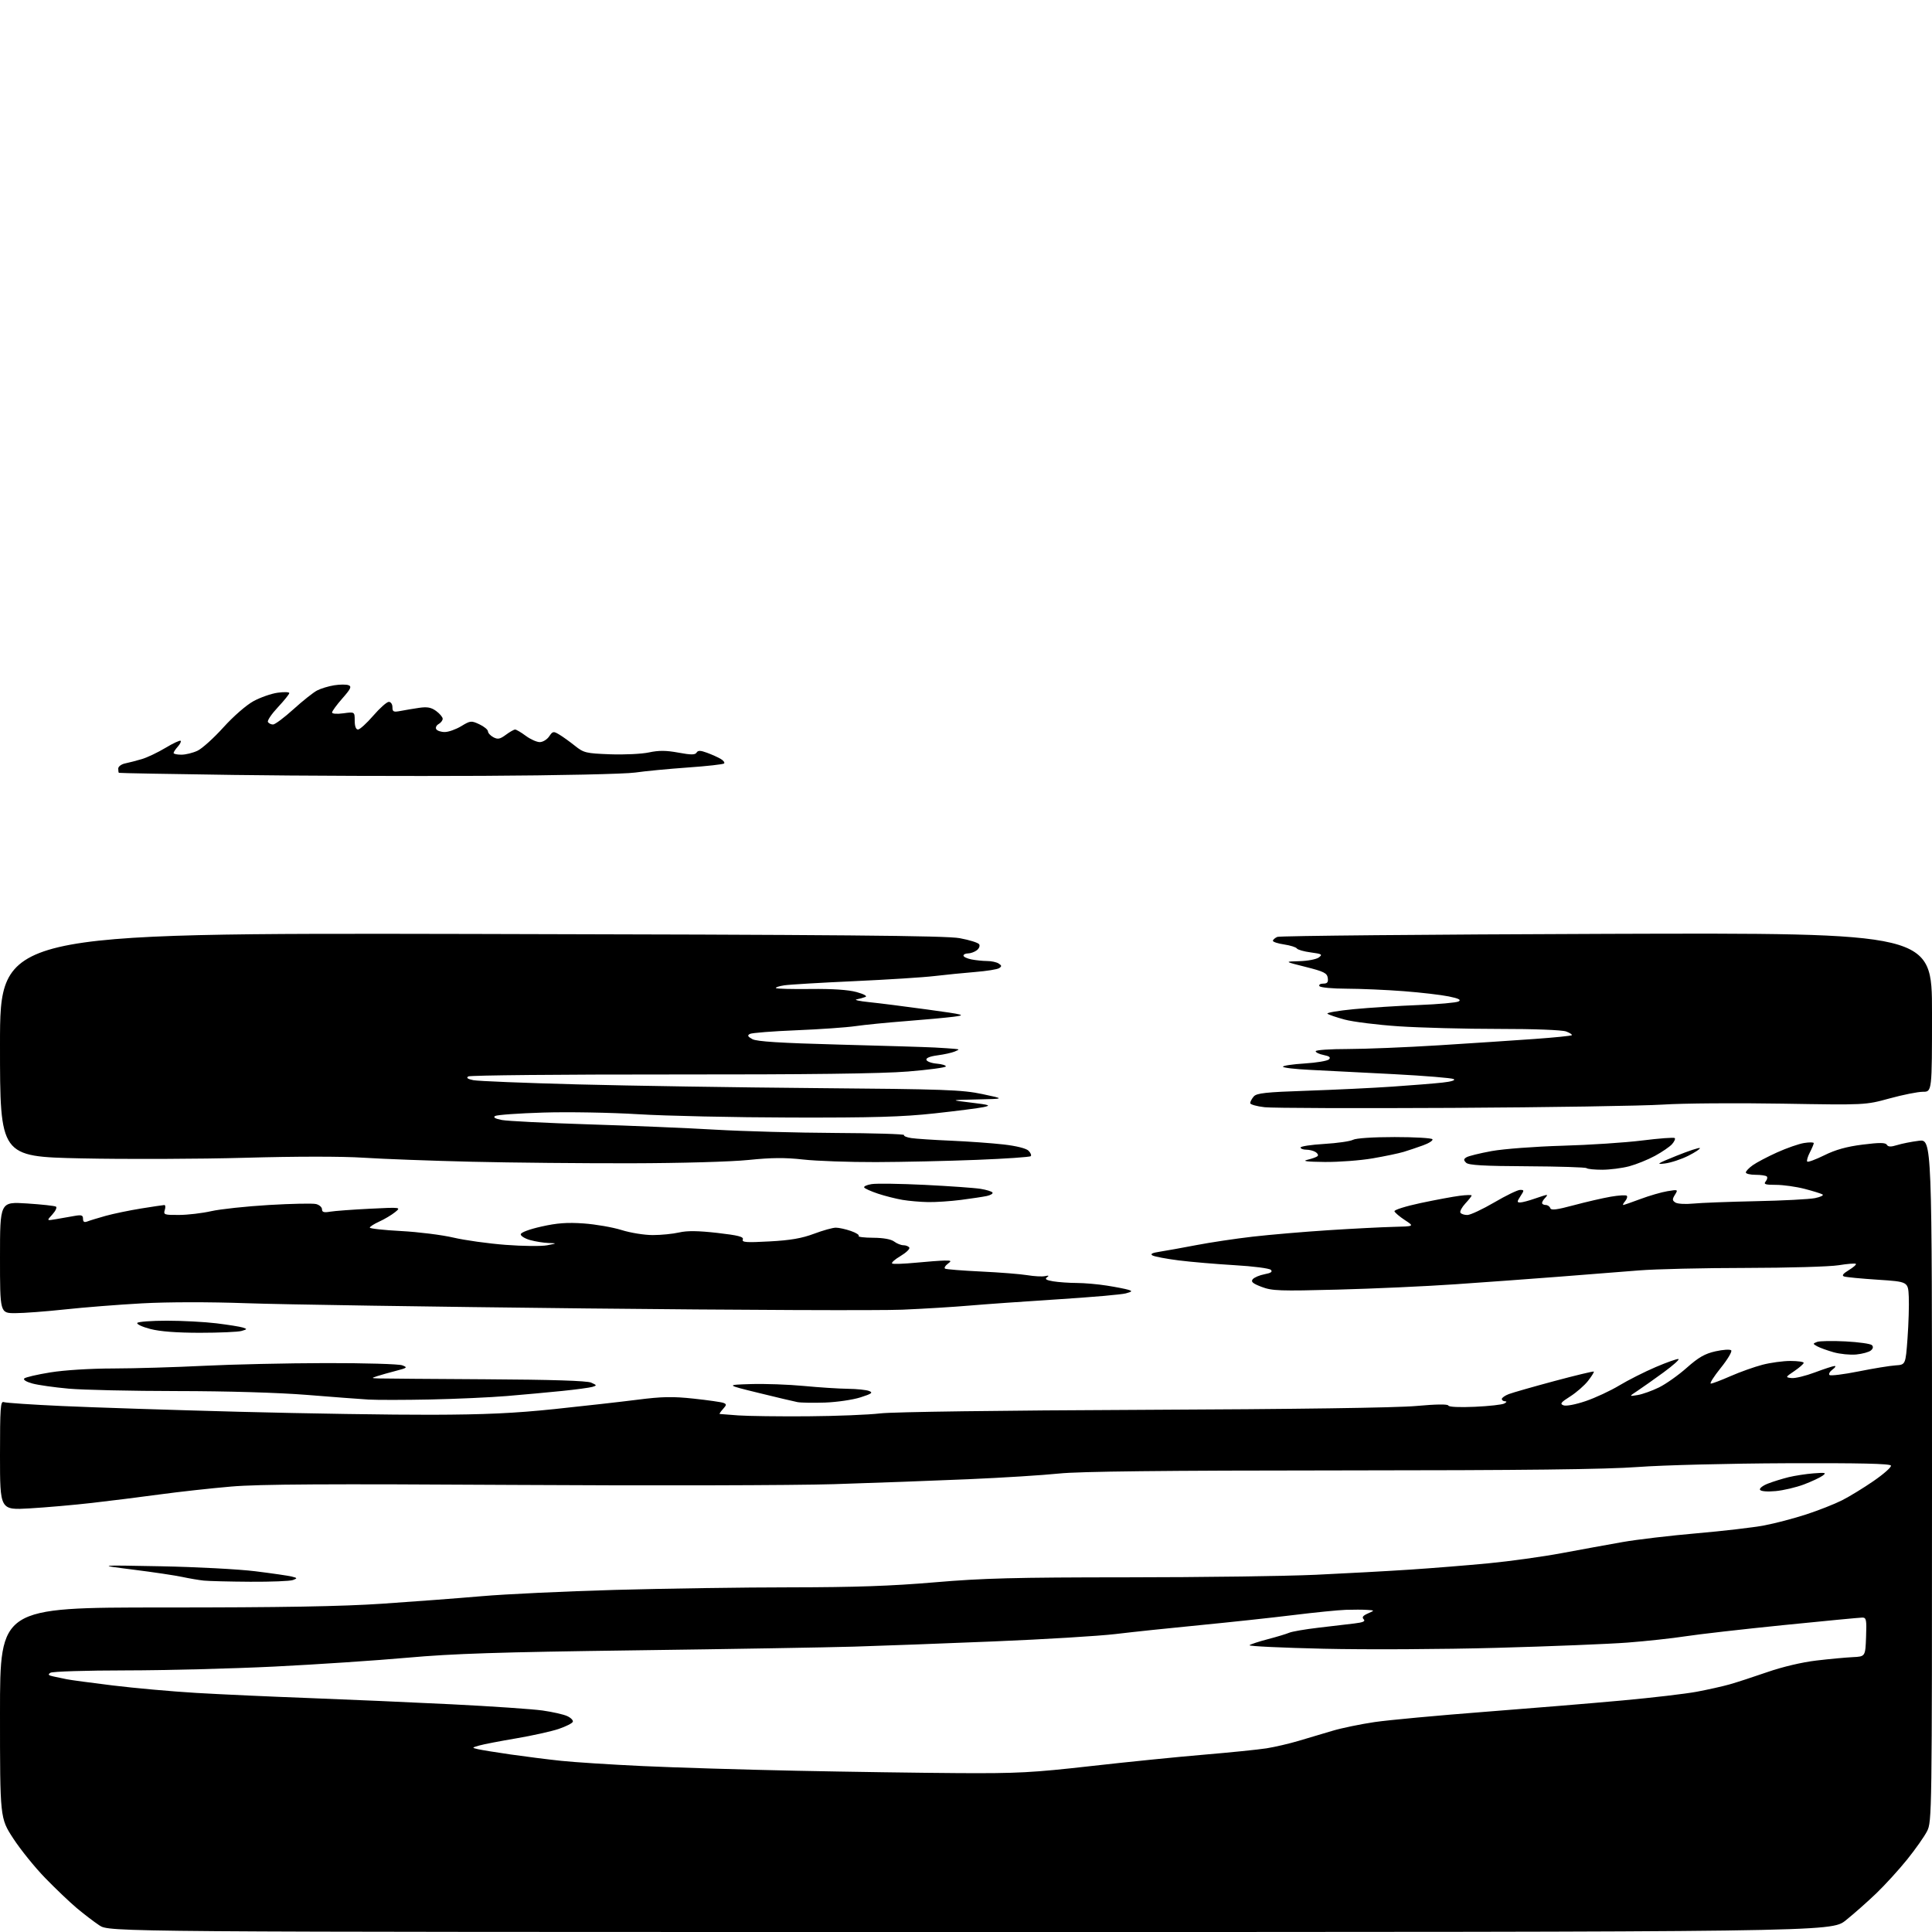 <?xml version="1.0" encoding="UTF-8" standalone="no"?>
<svg 
  version="1.1" 
  xmlns="http://www.w3.org/2000/svg" 
  xmlns:xlink="http://www.w3.org/1999/xlink" 
  xmlns:svg="http://www.w3.org/2000/svg"
  xmlns:rdf="http://www.w3.org/1999/02/22-rdf-syntax-ns#"
  xmlns:cc="http://creativecommons.org/ns#"
  xmlns:dc="http://purl.org/dc/elements/1.1/"
  viewBox="0 0 768 768"
  width="768"
  height="768"
>
<style>svg {background-color: white; }</style>"
<path stroke="none" fill="black" fill-rule="evenodd" d="M385.69,768.00C43.46,768.00 43.46,768.00 39.48,765.35C37.29,763.89 33.25,760.80 30.49,758.48C27.74,756.16 22.11,750.80 17.99,746.56C13.87,742.33 8.14,735.23 5.25,730.79C0.00,722.73 0.00,722.73 0.00,680.86C0.00,639.00 0.00,639.00 64.83,639.00C111.99,639.00 135.76,638.59 152.08,637.49C164.41,636.66 182.15,635.32 191.50,634.51C200.85,633.69 224.70,632.57 244.50,632.01C264.30,631.46 295.80,630.99 314.50,630.99C339.76,630.97 354.41,630.46 371.50,629.00C390.69,627.36 403.35,627.03 448.00,627.01C477.43,627.00 511.18,626.54 523.00,626.00C534.83,625.45 551.70,624.53 560.50,623.95C569.30,623.37 583.38,622.24 591.80,621.43C600.21,620.62 613.26,618.81 620.80,617.40C628.33,615.99 639.23,614.01 645.00,612.99C650.77,611.98 664.04,610.41 674.48,609.51C684.93,608.61 696.99,607.20 701.30,606.38C705.61,605.57 713.12,603.59 718.00,602.00C722.87,600.41 729.25,597.90 732.18,596.42C735.11,594.95 740.78,591.48 744.78,588.72C748.79,585.96 751.90,583.21 751.69,582.60C751.43,581.82 739.35,581.55 710.08,581.66C687.38,581.75 660.90,582.42 651.17,583.15C638.31,584.10 606.14,584.48 533.00,584.51C462.28,584.54 429.09,584.91 421.00,585.75C414.68,586.41 398.48,587.43 385.00,588.01C371.52,588.59 347.45,589.48 331.50,589.98C315.55,590.47 258.40,590.61 204.50,590.28C130.56,589.83 102.94,589.98 92.00,590.92C84.03,591.60 71.20,593.01 63.50,594.06C55.80,595.11 43.65,596.63 36.50,597.44C29.35,598.26 18.21,599.23 11.75,599.61C-0.00,600.29 -0.00,600.29 0.00,578.54C0.00,559.70 0.20,556.86 1.49,557.36C2.31,557.67 12.77,558.38 24.74,558.92C36.71,559.47 68.33,560.50 95.00,561.20C121.67,561.90 156.10,562.44 171.50,562.39C192.79,562.33 204.54,561.79 220.50,560.12C232.05,558.91 246.89,557.24 253.48,556.40C263.21,555.16 267.40,555.08 275.77,555.98C281.44,556.59 286.75,557.35 287.58,557.67C288.89,558.17 288.86,558.49 287.39,560.12C286.45,561.16 285.87,562.03 286.10,562.08C286.32,562.12 289.65,562.37 293.50,562.65C297.35,562.92 309.73,563.08 321.00,563.00C332.27,562.92 345.32,562.40 350.00,561.84C354.97,561.25 398.39,560.66 454.50,560.43C514.73,560.18 555.14,559.61 562.96,558.90C570.86,558.18 575.54,558.12 575.74,558.73C575.93,559.30 580.19,559.50 586.28,559.22C591.90,558.97 597.17,558.38 598.00,557.91C598.98,557.36 599.07,557.05 598.25,557.03C597.56,557.01 597.00,556.60 597.00,556.12C597.00,555.64 598.24,554.76 599.75,554.18C601.26,553.60 609.41,551.27 617.86,549.00C626.31,546.74 633.37,545.04 633.56,545.22C633.74,545.41 632.71,547.07 631.27,548.92C629.83,550.76 626.63,553.55 624.17,555.11C620.43,557.48 619.99,558.06 621.51,558.64C622.56,559.04 626.32,558.32 630.33,556.96C634.18,555.65 640.19,552.85 643.69,550.74C647.19,548.63 653.71,545.33 658.19,543.42C662.66,541.51 666.73,540.08 667.22,540.24C667.72,540.41 665.06,542.78 661.32,545.52C657.57,548.26 652.92,551.54 651.00,552.82C647.50,555.13 647.50,555.13 651.00,554.55C652.92,554.23 656.75,552.86 659.50,551.51C662.25,550.15 667.20,546.65 670.50,543.72C675.17,539.58 677.70,538.12 681.93,537.17C684.91,536.50 687.72,536.32 688.18,536.78C688.63,537.23 686.75,540.39 684.00,543.80C681.26,547.21 679.49,550.00 680.09,550.00C680.68,550.00 684.22,548.66 687.95,547.02C691.68,545.38 697.37,543.36 700.58,542.52C703.79,541.68 708.80,541.00 711.71,541.00C714.62,541.00 717.00,541.34 716.99,541.75C716.99,542.16 715.33,543.62 713.30,545.00C709.69,547.45 709.66,547.51 712.15,547.80C713.54,547.97 717.73,546.95 721.46,545.55C725.19,544.15 728.72,543.00 729.31,543.00C729.90,543.00 729.51,543.64 728.44,544.42C727.38,545.20 726.84,546.17 727.25,546.58C727.66,546.99 732.83,546.35 738.75,545.17C744.66,543.98 751.30,542.90 753.50,542.76C757.50,542.50 757.50,542.50 758.27,532.00C758.69,526.23 758.92,518.80 758.77,515.50C758.50,509.50 758.50,509.50 746.50,508.71C739.90,508.28 733.85,507.70 733.06,507.42C732.05,507.07 732.62,506.30 734.92,504.90C736.74,503.80 738.01,502.67 737.74,502.40C737.47,502.14 734.38,502.38 730.87,502.95C727.37,503.52 710.77,504.00 694.00,504.02C677.23,504.03 658.10,504.48 651.50,505.01C644.90,505.55 630.50,506.68 619.50,507.53C608.50,508.38 590.05,509.73 578.50,510.52C566.95,511.32 545.94,512.27 531.81,512.64C508.70,513.25 505.66,513.14 501.52,511.56C497.95,510.20 497.16,509.51 497.99,508.51C498.59,507.79 500.69,506.91 502.67,506.53C505.24,506.05 505.95,505.55 505.18,504.78C504.59,504.19 498.12,503.35 490.80,502.93C483.49,502.50 473.48,501.65 468.57,501.03C463.66,500.41 458.97,499.52 458.15,499.07C457.11,498.48 457.98,498.03 461.08,497.56C463.51,497.19 470.00,496.01 475.50,494.96C481.00,493.90 491.12,492.38 498.00,491.59C504.88,490.80 518.38,489.65 528.00,489.03C537.62,488.41 549.27,487.81 553.89,487.70C562.27,487.50 562.27,487.50 558.45,485.00C556.35,483.62 554.49,482.05 554.32,481.50C554.14,480.95 558.84,479.48 564.75,478.22C570.66,476.97 577.64,475.67 580.25,475.34C582.86,475.00 585.00,474.95 585.00,475.22C585.00,475.49 583.87,476.93 582.48,478.42C581.10,479.92 580.23,481.56 580.54,482.07C580.86,482.58 582.10,482.99 583.31,482.98C584.51,482.96 589.32,480.71 593.99,477.98C598.66,475.24 603.29,473.00 604.26,473.00C605.93,473.00 605.94,473.16 604.41,475.50C603.00,477.65 602.98,478.00 604.26,478.00C605.08,478.00 607.66,477.32 610.00,476.50C612.34,475.68 614.51,475.00 614.83,475.00C615.14,475.00 614.86,475.54 614.20,476.20C613.54,476.86 613.00,477.76 613.00,478.20C613.00,478.64 613.64,479.00 614.42,479.00C615.20,479.00 616.02,479.56 616.26,480.25C616.58,481.20 618.84,480.92 625.59,479.10C630.49,477.79 637.10,476.26 640.27,475.71C643.45,475.16 646.33,474.99 646.67,475.33C647.01,475.67 646.72,476.64 646.02,477.48C645.32,478.31 644.98,479.00 645.26,479.00C645.54,479.00 648.63,477.93 652.13,476.62C655.63,475.31 660.44,473.91 662.82,473.52C667.04,472.82 667.11,472.85 665.82,474.93C664.70,476.73 664.73,477.21 666.00,478.03C666.83,478.56 669.98,478.75 673.00,478.45C676.02,478.14 687.27,477.72 698.00,477.49C708.73,477.27 719.30,476.72 721.50,476.27C723.70,475.82 725.05,475.16 724.49,474.81C723.94,474.47 720.72,473.46 717.35,472.59C713.97,471.72 708.86,471.00 705.98,471.00C701.72,471.00 700.96,470.75 701.87,469.66C702.48,468.92 702.69,468.02 702.32,467.66C701.96,467.30 699.94,467.00 697.83,467.00C695.72,467.00 694.00,466.58 694.00,466.07C694.00,465.56 695.24,464.26 696.75,463.19C698.26,462.11 702.62,459.82 706.42,458.10C710.23,456.38 715.07,454.69 717.17,454.36C719.28,454.02 721.00,454.05 721.00,454.42C721.00,454.79 720.29,456.47 719.43,458.14C718.56,459.82 718.11,461.44 718.41,461.75C718.72,462.06 721.79,460.92 725.24,459.22C729.65,457.03 734.13,455.79 740.41,455.00C747.18,454.15 749.48,454.17 750.04,455.06C750.57,455.92 751.65,455.96 754.13,455.19C755.98,454.61 759.86,453.84 762.75,453.48C768.00,452.81 768.00,452.81 768.00,588.45C768.00,721.26 767.96,724.16 766.04,727.93C764.96,730.05 761.41,735.09 758.15,739.14C754.90,743.19 749.37,749.25 745.87,752.62C742.36,755.99 736.89,760.82 733.71,763.37C727.92,768.00 727.92,768.00 385.69,768.00zM381.00,704.84C404.42,704.98 410.53,704.65 433.50,702.06C447.80,700.44 468.05,698.40 478.50,697.52C488.95,696.64 500.20,695.50 503.50,694.98C506.80,694.45 512.54,693.12 516.25,692.01C519.96,690.91 526.00,689.11 529.67,688.02C533.34,686.92 540.88,685.37 546.42,684.55C551.97,683.74 571.58,681.92 590.00,680.50C608.42,679.08 633.17,677.04 645.00,675.95C656.83,674.87 670.10,673.31 674.50,672.49C678.90,671.66 684.75,670.36 687.50,669.58C690.25,668.81 697.01,666.60 702.53,664.69C708.53,662.60 716.37,660.75 722.03,660.09C727.24,659.47 733.75,658.87 736.50,658.74C741.50,658.50 741.50,658.50 741.79,650.75C742.05,643.85 741.89,643.00 740.29,643.01C739.31,643.02 725.23,644.36 709.00,646.00C692.77,647.64 675.23,649.64 670.00,650.45C664.77,651.26 654.42,652.38 647.00,652.95C639.58,653.52 616.17,654.46 595.00,655.04C573.70,655.63 542.96,655.79 526.20,655.40C509.53,655.02 496.26,654.39 496.70,654.00C497.14,653.61 500.43,652.53 504.00,651.60C507.57,650.66 511.40,649.51 512.50,649.03C513.60,648.56 518.77,647.66 524.00,647.05C529.23,646.44 535.68,645.68 538.34,645.36C541.85,644.95 542.88,644.48 542.09,643.69C541.30,642.90 541.76,642.26 543.75,641.38C546.50,640.16 546.50,640.16 543.50,639.96C541.85,639.84 538.02,639.83 535.00,639.93C531.98,640.03 522.52,640.98 514.00,642.03C505.48,643.08 488.82,644.87 477.00,646.02C465.18,647.16 450.10,648.75 443.50,649.55C436.90,650.34 415.07,651.67 395.00,652.49C374.93,653.32 349.95,654.25 339.50,654.56C329.05,654.87 289.90,655.54 252.50,656.03C198.02,656.76 180.03,657.34 162.00,658.96C149.62,660.07 125.78,661.66 109.00,662.49C92.22,663.31 65.68,664.00 50.00,664.01C34.32,664.02 20.85,664.44 20.05,664.95C18.92,665.66 19.20,665.99 21.30,666.43C22.79,666.74 25.14,667.24 26.54,667.53C27.93,667.82 36.15,668.93 44.79,669.99C53.43,671.05 68.38,672.39 78.00,672.96C87.62,673.53 107.88,674.45 123.00,675.01C138.12,675.58 163.55,676.69 179.50,677.48C195.45,678.28 211.73,679.39 215.67,679.95C219.61,680.51 224.01,681.50 225.45,682.16C226.88,682.81 227.90,683.83 227.71,684.42C227.52,685.02 224.97,686.30 222.05,687.29C219.12,688.27 211.50,689.96 205.12,691.04C198.73,692.12 192.15,693.39 190.50,693.87C187.50,694.74 187.50,694.74 190.00,695.33C191.38,695.65 197.22,696.60 203.00,697.43C208.78,698.26 217.78,699.40 223.00,699.95C228.22,700.51 242.85,701.45 255.50,702.04C268.15,702.63 295.60,703.47 316.50,703.90C337.40,704.33 366.43,704.75 381.00,704.84zM99.50,628.77C91.25,628.72 82.92,628.51 81.00,628.31C79.08,628.11 75.25,627.46 72.50,626.87C69.75,626.27 60.98,624.96 53.00,623.96C38.50,622.13 38.50,622.13 64.00,622.62C78.03,622.89 94.90,623.78 101.49,624.60C108.09,625.42 114.60,626.36 115.96,626.70C118.25,627.28 118.29,627.38 116.46,628.09C115.38,628.51 107.75,628.82 99.50,628.77zM705.89,592.73C702.56,593.04 700.02,592.84 699.64,592.23C699.30,591.67 700.70,590.56 702.76,589.76C704.82,588.96 708.52,587.81 711.00,587.20C713.48,586.60 717.95,585.91 720.93,585.68C725.72,585.31 726.15,585.42 724.49,586.63C723.46,587.38 720.12,588.94 717.06,590.10C714.00,591.25 708.97,592.44 705.89,592.73zM328.00,557.54C323.32,557.70 318.38,557.62 317.00,557.36C315.62,557.10 308.65,555.45 301.50,553.69C288.50,550.50 288.50,550.50 298.50,550.19C304.00,550.02 313.47,550.36 319.55,550.94C325.63,551.52 333.51,552.03 337.05,552.07C340.60,552.11 344.40,552.50 345.50,552.94C347.14,553.60 346.52,554.05 342.00,555.49C338.98,556.45 332.68,557.37 328.00,557.54zM171.00,556.32C160.82,556.53 149.80,556.54 146.50,556.35C143.20,556.15 132.15,555.32 121.95,554.49C110.70,553.59 90.44,552.99 70.45,552.97C52.33,552.95 32.90,552.52 27.27,552.01C21.64,551.50 15.17,550.59 12.89,549.97C10.49,549.32 9.12,548.48 9.63,547.97C10.12,547.48 14.78,546.39 20.01,545.55C25.56,544.65 35.93,544.00 45.00,543.99C53.53,543.97 69.72,543.50 81.00,542.93C92.28,542.37 114.10,541.88 129.50,541.85C144.90,541.82 158.58,542.22 159.90,542.73C162.11,543.58 161.92,543.76 157.40,544.93C154.71,545.63 151.38,546.57 150.00,547.02C147.54,547.83 147.55,547.84 150.50,547.95C152.15,548.01 171.28,548.16 193.00,548.28C219.29,548.43 233.33,548.87 234.98,549.61C237.30,550.64 237.34,550.76 235.48,551.31C234.39,551.63 229.00,552.36 223.50,552.92C218.00,553.48 208.10,554.39 201.50,554.94C194.90,555.49 181.18,556.11 171.00,556.32zM737.90,538.43C735.48,538.66 731.40,538.26 728.84,537.53C726.28,536.80 723.35,535.73 722.34,535.17C720.57,534.17 720.57,534.11 722.32,533.43C723.32,533.05 728.41,532.96 733.63,533.23C738.85,533.50 743.57,534.17 744.11,534.71C744.74,535.34 744.60,536.09 743.69,536.84C742.93,537.48 740.32,538.19 737.90,538.43zM79.50,529.80C70.23,529.80 63.56,529.29 59.76,528.29C56.60,527.47 54.26,526.39 54.57,525.89C54.87,525.40 60.17,525.00 66.34,525.00C72.50,525.00 81.37,525.47 86.03,526.04C90.69,526.61 95.40,527.36 96.50,527.71C98.35,528.31 98.31,528.41 96.00,529.08C94.62,529.47 87.20,529.80 79.50,529.80zM6.04,522.00C0.00,522.00 0.00,522.00 -0.00,499.85C-0.00,477.71 0.00,477.71 10.66,478.39C16.53,478.77 21.74,479.34 22.24,479.65C22.74,479.96 22.10,481.35 20.83,482.75C18.50,485.28 18.50,485.28 22.25,484.64C24.31,484.29 27.58,483.72 29.50,483.37C32.40,482.85 33.00,483.04 33.00,484.48C33.00,485.72 33.49,486.02 34.75,485.54C35.71,485.16 38.98,484.17 42.00,483.32C45.02,482.48 51.33,481.17 56.00,480.41C60.67,479.66 64.87,479.03 65.32,479.02C65.77,479.01 65.85,479.90 65.50,481.00C64.91,482.86 65.31,483.00 71.18,482.96C74.66,482.95 80.42,482.26 84.00,481.45C87.58,480.64 97.88,479.54 106.90,479.00C115.92,478.47 124.36,478.30 125.65,478.63C126.94,478.95 128.00,479.89 128.00,480.72C128.00,481.86 128.78,482.09 131.25,481.66C133.04,481.36 140.12,480.83 147.00,480.49C159.50,479.87 159.50,479.87 157.00,481.89C155.62,483.00 152.81,484.67 150.75,485.60C148.69,486.54 147.00,487.62 147.00,488.00C147.00,488.38 152.62,489.00 159.48,489.36C166.35,489.73 175.69,490.90 180.23,491.96C184.78,493.03 194.12,494.33 201.00,494.85C207.88,495.38 215.30,495.45 217.50,495.02C221.50,494.23 221.50,494.23 218.00,494.11C216.07,494.04 212.81,493.52 210.75,492.95C208.69,492.37 207.00,491.35 207.00,490.67C207.00,489.93 210.34,488.67 215.20,487.58C221.42,486.17 225.46,485.88 232.03,486.34C236.79,486.68 243.56,487.86 247.09,488.96C250.62,490.07 256.20,490.97 259.50,490.96C262.80,490.96 267.52,490.49 269.98,489.92C273.18,489.18 277.53,489.24 285.14,490.10C293.49,491.06 295.70,491.63 295.28,492.71C294.84,493.86 296.64,493.99 305.92,493.48C314.20,493.04 318.76,492.25 323.57,490.44C327.13,489.10 331.05,488.01 332.27,488.02C333.50,488.02 336.19,488.62 338.26,489.34C340.33,490.06 341.71,490.95 341.34,491.32C340.97,491.70 343.55,492.01 347.08,492.03C351.13,492.05 354.22,492.61 355.44,493.53C356.51,494.34 358.17,495.00 359.13,495.00C360.09,495.00 361.14,495.42 361.46,495.93C361.78,496.45 360.19,497.97 357.93,499.32C355.66,500.66 354.19,501.99 354.66,502.27C355.12,502.55 359.32,502.40 364.00,501.95C368.68,501.50 373.85,501.11 375.50,501.09C378.25,501.07 378.35,501.18 376.69,502.44C375.69,503.19 375.24,504.03 375.69,504.31C376.14,504.58 382.57,505.10 390.00,505.45C397.43,505.80 405.71,506.46 408.41,506.91C411.11,507.36 414.26,507.53 415.41,507.28C416.92,506.95 417.13,507.09 416.17,507.77C415.21,508.45 415.91,508.89 418.67,509.35C420.78,509.69 424.98,509.99 428.00,510.00C431.02,510.01 436.43,510.48 440.00,511.05C443.57,511.61 447.40,512.36 448.50,512.70C450.24,513.24 450.11,513.43 447.50,514.15C445.85,514.60 433.70,515.66 420.50,516.50C407.30,517.34 391.55,518.46 385.50,518.98C379.45,519.51 367.39,520.25 358.70,520.62C350.01,521.00 293.31,520.77 232.70,520.12C172.09,519.47 111.47,518.54 98.00,518.05C83.22,517.52 66.75,517.54 56.50,518.10C47.15,518.61 33.33,519.70 25.79,520.52C18.25,521.33 9.37,522.00 6.04,522.00zM369.00,477.85C365.98,477.80 361.37,477.41 358.76,476.97C356.16,476.53 351.78,475.42 349.03,474.51C346.27,473.59 343.80,472.49 343.53,472.05C343.26,471.61 344.59,471.00 346.49,470.70C348.39,470.39 357.94,470.53 367.72,471.01C377.50,471.50 387.42,472.20 389.77,472.58C392.12,472.95 394.26,473.62 394.53,474.05C394.80,474.48 393.78,475.10 392.26,475.43C390.74,475.75 386.12,476.45 382.00,476.98C377.88,477.51 372.02,477.90 369.00,477.85zM636.92,464.99C633.85,464.99 631.05,464.71 630.70,464.36C630.35,464.01 619.72,463.68 607.08,463.61C589.76,463.53 583.78,463.18 582.81,462.21C581.75,461.15 581.78,460.75 582.96,460.03C583.75,459.54 588.25,458.43 592.95,457.57C597.67,456.71 610.23,455.76 621.00,455.45C631.73,455.15 646.05,454.21 652.82,453.36C659.60,452.51 665.41,452.08 665.74,452.40C666.06,452.72 665.56,453.82 664.64,454.85C663.71,455.87 660.67,457.95 657.88,459.47C655.08,460.99 650.48,462.85 647.65,463.61C644.82,464.36 639.99,464.98 636.92,464.99zM251.00,462.42C232.03,462.46 203.45,462.19 187.50,461.81C171.55,461.43 152.20,460.71 144.50,460.21C135.98,459.65 117.58,459.66 97.50,460.23C79.35,460.74 49.99,460.85 32.25,460.47C-0.00,459.77 -0.00,459.77 -0.00,415.32C0.00,370.88 0.00,370.88 187.25,371.26C334.22,371.57 376.01,371.93 381.50,372.94C385.35,373.65 388.83,374.74 389.23,375.36C389.63,375.99 389.21,377.06 388.29,377.75C387.37,378.44 385.80,379.00 384.81,379.00C383.81,379.00 383.00,379.39 383.00,379.88C383.00,380.36 384.41,381.03 386.13,381.38C387.84,381.72 390.66,382.01 392.38,382.02C394.09,382.02 396.18,382.47 397.00,383.02C398.23,383.82 398.26,384.15 397.16,384.86C396.43,385.34 392.15,386.02 387.66,386.38C383.17,386.75 375.90,387.47 371.50,387.99C367.10,388.52 352.70,389.43 339.50,390.03C326.30,390.63 313.80,391.37 311.72,391.69C309.64,392.01 308.17,392.50 308.45,392.78C308.73,393.07 314.94,393.23 322.23,393.14C330.92,393.03 337.23,393.46 340.50,394.36C343.47,395.18 344.89,395.98 344.00,396.31C343.18,396.63 341.60,397.06 340.50,397.27C339.40,397.48 341.65,397.98 345.50,398.37C349.35,398.76 359.70,400.07 368.50,401.28C383.69,403.37 384.22,403.51 379.00,404.18C375.98,404.56 367.43,405.35 360.00,405.92C352.57,406.49 343.57,407.39 340.00,407.91C336.43,408.43 325.85,409.17 316.50,409.55C307.15,409.93 298.87,410.58 298.09,411.00C296.99,411.59 297.22,412.05 299.09,413.08C300.84,414.03 310.26,414.62 333.50,415.24C351.10,415.70 368.20,416.22 371.50,416.40C374.80,416.58 378.40,416.82 379.50,416.93C381.50,417.14 381.50,417.14 379.50,418.01C378.40,418.48 375.34,419.16 372.69,419.51C369.65,419.91 368.02,420.58 368.27,421.32C368.48,421.97 370.31,422.64 372.33,422.81C374.35,422.98 376.00,423.48 376.00,423.91C376.00,424.35 369.23,425.26 360.95,425.94C350.61,426.79 321.13,427.16 266.70,427.12C223.14,427.09 186.90,427.44 186.17,427.89C185.25,428.46 185.86,428.92 188.17,429.39C190.00,429.76 208.60,430.51 229.50,431.06C250.40,431.61 293.15,432.28 324.50,432.54C375.52,432.96 382.44,433.21 390.50,434.91C399.50,436.81 399.50,436.81 388.50,437.04C377.50,437.28 377.50,437.28 386.00,438.30C393.50,439.21 394.09,439.42 391.00,440.09C389.07,440.50 380.30,441.63 371.50,442.59C358.73,443.98 347.23,444.32 314.50,444.24C291.95,444.19 264.58,443.59 253.68,442.92C242.74,442.25 225.86,441.95 215.99,442.26C206.16,442.56 197.53,443.18 196.81,443.63C195.93,444.18 196.83,444.71 199.50,445.22C201.70,445.64 217.22,446.42 234.00,446.95C250.78,447.47 273.50,448.42 284.50,449.07C295.50,449.71 316.94,450.29 332.15,450.37C347.36,450.44 359.61,450.81 359.38,451.20C359.14,451.58 360.42,452.13 362.22,452.40C364.02,452.68 371.12,453.15 378.00,453.44C384.88,453.74 394.29,454.41 398.91,454.94C404.01,455.52 407.93,456.50 408.85,457.42C409.69,458.26 410.09,459.24 409.74,459.59C409.39,459.95 399.74,460.61 388.30,461.06C376.86,461.52 358.82,461.92 348.21,461.95C337.60,461.98 324.59,461.52 319.30,460.93C312.10,460.12 306.63,460.17 297.59,461.10C290.67,461.81 270.73,462.38 251.00,462.42zM661.83,462.50C658.11,462.97 658.74,462.54 666.36,459.47C671.24,457.50 675.44,456.11 675.71,456.38C675.98,456.65 673.94,458.01 671.18,459.41C668.42,460.81 664.22,462.20 661.83,462.50zM526.62,461.90C519.43,461.82 517.45,461.57 519.80,461.01C521.62,460.58 523.40,459.93 523.77,459.56C524.14,459.19 523.78,458.47 522.97,457.96C522.16,457.45 520.49,457.02 519.25,457.02C518.01,457.01 517.00,456.62 517.00,456.15C517.00,455.68 521.23,455.04 526.41,454.73C531.58,454.42 536.72,453.68 537.84,453.09C539.03,452.45 545.85,452.00 554.38,452.00C562.35,452.00 569.12,452.39 569.42,452.87C569.72,453.35 568.06,454.44 565.73,455.28C563.40,456.13 559.92,457.30 558.00,457.88C556.08,458.47 550.50,459.63 545.62,460.47C540.73,461.31 532.18,461.95 526.62,461.90zM577.50,440.40C539.55,440.60 505.90,440.49 502.73,440.14C499.56,439.79 496.97,439.05 496.97,438.50C496.98,437.95 497.61,436.77 498.37,435.88C499.53,434.53 503.10,434.14 519.63,433.58C530.56,433.21 545.80,432.48 553.50,431.95C561.20,431.42 570.14,430.71 573.37,430.35C576.91,429.97 578.70,429.41 577.87,428.95C577.11,428.52 566.37,427.64 554.00,426.99C541.62,426.34 526.66,425.57 520.75,425.29C514.84,425.01 510.00,424.44 510.00,424.03C510.00,423.62 513.87,423.04 518.60,422.75C523.32,422.45 527.68,421.72 528.28,421.12C529.07,420.33 528.49,419.85 526.19,419.39C524.43,419.04 523.00,418.36 523.00,417.88C523.00,417.39 528.74,417.00 535.75,417.00C542.76,416.99 559.08,416.33 572.00,415.52C584.92,414.71 601.99,413.58 609.93,413.01C617.87,412.44 624.57,411.77 624.82,411.51C625.07,411.26 624.06,410.59 622.57,410.03C620.99,409.43 609.85,409.00 595.68,409.01C582.38,409.01 564.52,408.54 556.00,407.97C547.48,407.40 537.80,406.19 534.50,405.29C531.20,404.40 528.13,403.35 527.68,402.96C527.22,402.57 531.95,401.76 538.18,401.16C544.40,400.57 555.97,399.82 563.88,399.52C571.78,399.21 578.95,398.57 579.81,398.09C580.94,397.45 579.89,396.91 575.93,396.10C572.94,395.48 564.88,394.54 558.00,394.01C551.12,393.48 540.91,393.04 535.31,393.02C529.62,393.01 524.85,392.56 524.50,392.00C524.16,391.45 524.84,391.00 526.00,391.00C527.63,391.00 528.05,390.47 527.81,388.75C527.54,386.82 526.28,386.19 519.00,384.36C510.50,382.23 510.50,382.23 516.50,382.08C519.80,382.00 523.29,381.33 524.26,380.60C525.83,379.41 525.47,379.19 521.05,378.60C518.32,378.24 515.83,377.53 515.52,377.03C515.21,376.53 512.94,375.81 510.48,375.44C508.01,375.08 506.00,374.42 506.00,373.99C506.00,373.56 506.79,372.86 507.75,372.43C508.71,372.00 567.66,371.46 638.75,371.22C768.00,370.80 768.00,370.80 768.00,402.40C768.00,434.00 768.00,434.00 764.39,434.00C762.40,434.00 756.43,435.19 751.14,436.64C741.50,439.28 741.50,439.28 708.50,438.72C690.35,438.41 668.98,438.57 661.00,439.09C653.02,439.60 615.45,440.19 577.50,440.40zM192.00,308.41C162.57,308.56 118.03,308.40 93.00,308.05C67.97,307.71 47.39,307.33 47.25,307.21C47.11,307.10 47.00,306.33 47.00,305.52C47.00,304.70 48.24,303.78 49.75,303.47C51.26,303.16 54.26,302.38 56.42,301.74C58.57,301.10 62.80,299.08 65.81,297.27C68.83,295.45 71.53,294.20 71.81,294.48C72.09,294.76 71.57,295.81 70.66,296.82C69.75,297.83 69.00,298.96 69.00,299.33C69.00,299.70 70.39,300.00 72.10,300.00C73.80,300.00 76.70,299.29 78.53,298.42C80.36,297.55 84.99,293.38 88.81,289.14C92.79,284.74 97.90,280.29 100.77,278.72C103.53,277.22 107.86,275.71 110.39,275.36C112.93,275.01 115.00,275.08 115.00,275.51C115.00,275.94 112.95,278.48 110.45,281.16C107.95,283.83 106.17,286.47 106.51,287.01C106.84,287.56 107.76,288.00 108.54,288.00C109.32,288.00 112.97,285.27 116.65,281.94C120.33,278.60 124.56,275.24 126.06,274.47C127.56,273.69 130.62,272.76 132.86,272.41C135.09,272.05 137.65,272.04 138.55,272.38C139.88,272.89 139.44,273.83 136.08,277.64C133.84,280.19 132.00,282.71 132.00,283.22C132.00,283.76 133.92,283.90 136.50,283.55C141.00,282.94 141.00,282.94 141.00,286.47C141.00,288.71 141.48,290.00 142.31,290.00C143.03,290.00 145.76,287.52 148.37,284.50C150.98,281.48 153.76,279.00 154.56,279.00C155.36,279.00 156.00,279.94 156.00,281.11C156.00,282.96 156.41,283.15 159.25,282.61C161.04,282.26 164.37,281.71 166.65,281.37C169.83,280.91 171.41,281.20 173.37,282.63C174.78,283.66 175.95,285.04 175.97,285.70C175.99,286.36 175.26,287.31 174.36,287.82C173.46,288.32 173.03,289.25 173.42,289.87C173.80,290.49 175.33,291.00 176.81,290.99C178.29,290.99 181.23,289.94 183.34,288.67C186.99,286.45 187.34,286.42 190.56,287.92C192.41,288.79 193.95,290.05 193.97,290.71C193.99,291.38 194.95,292.44 196.12,293.06C197.86,293.99 198.76,293.82 201.08,292.10C202.64,290.94 204.30,290.00 204.77,290.00C205.23,290.00 207.14,291.12 209.00,292.50C210.86,293.88 213.37,295.00 214.57,295.00C215.77,295.00 217.44,293.99 218.29,292.75C219.71,290.65 219.99,290.60 222.32,292.00C223.70,292.82 226.51,294.84 228.56,296.48C232.05,299.27 232.95,299.48 242.52,299.84C248.15,300.05 255.10,299.72 257.97,299.10C261.88,298.26 264.79,298.28 269.66,299.18C274.70,300.11 276.32,300.11 276.89,299.18C277.46,298.25 278.41,298.26 281.07,299.24C282.95,299.93 285.40,301.03 286.49,301.67C287.59,302.32 288.19,303.14 287.84,303.49C287.49,303.84 280.97,304.57 273.35,305.10C265.73,305.64 256.35,306.54 252.50,307.10C248.58,307.68 221.98,308.26 192.00,308.41z" />

</svg>